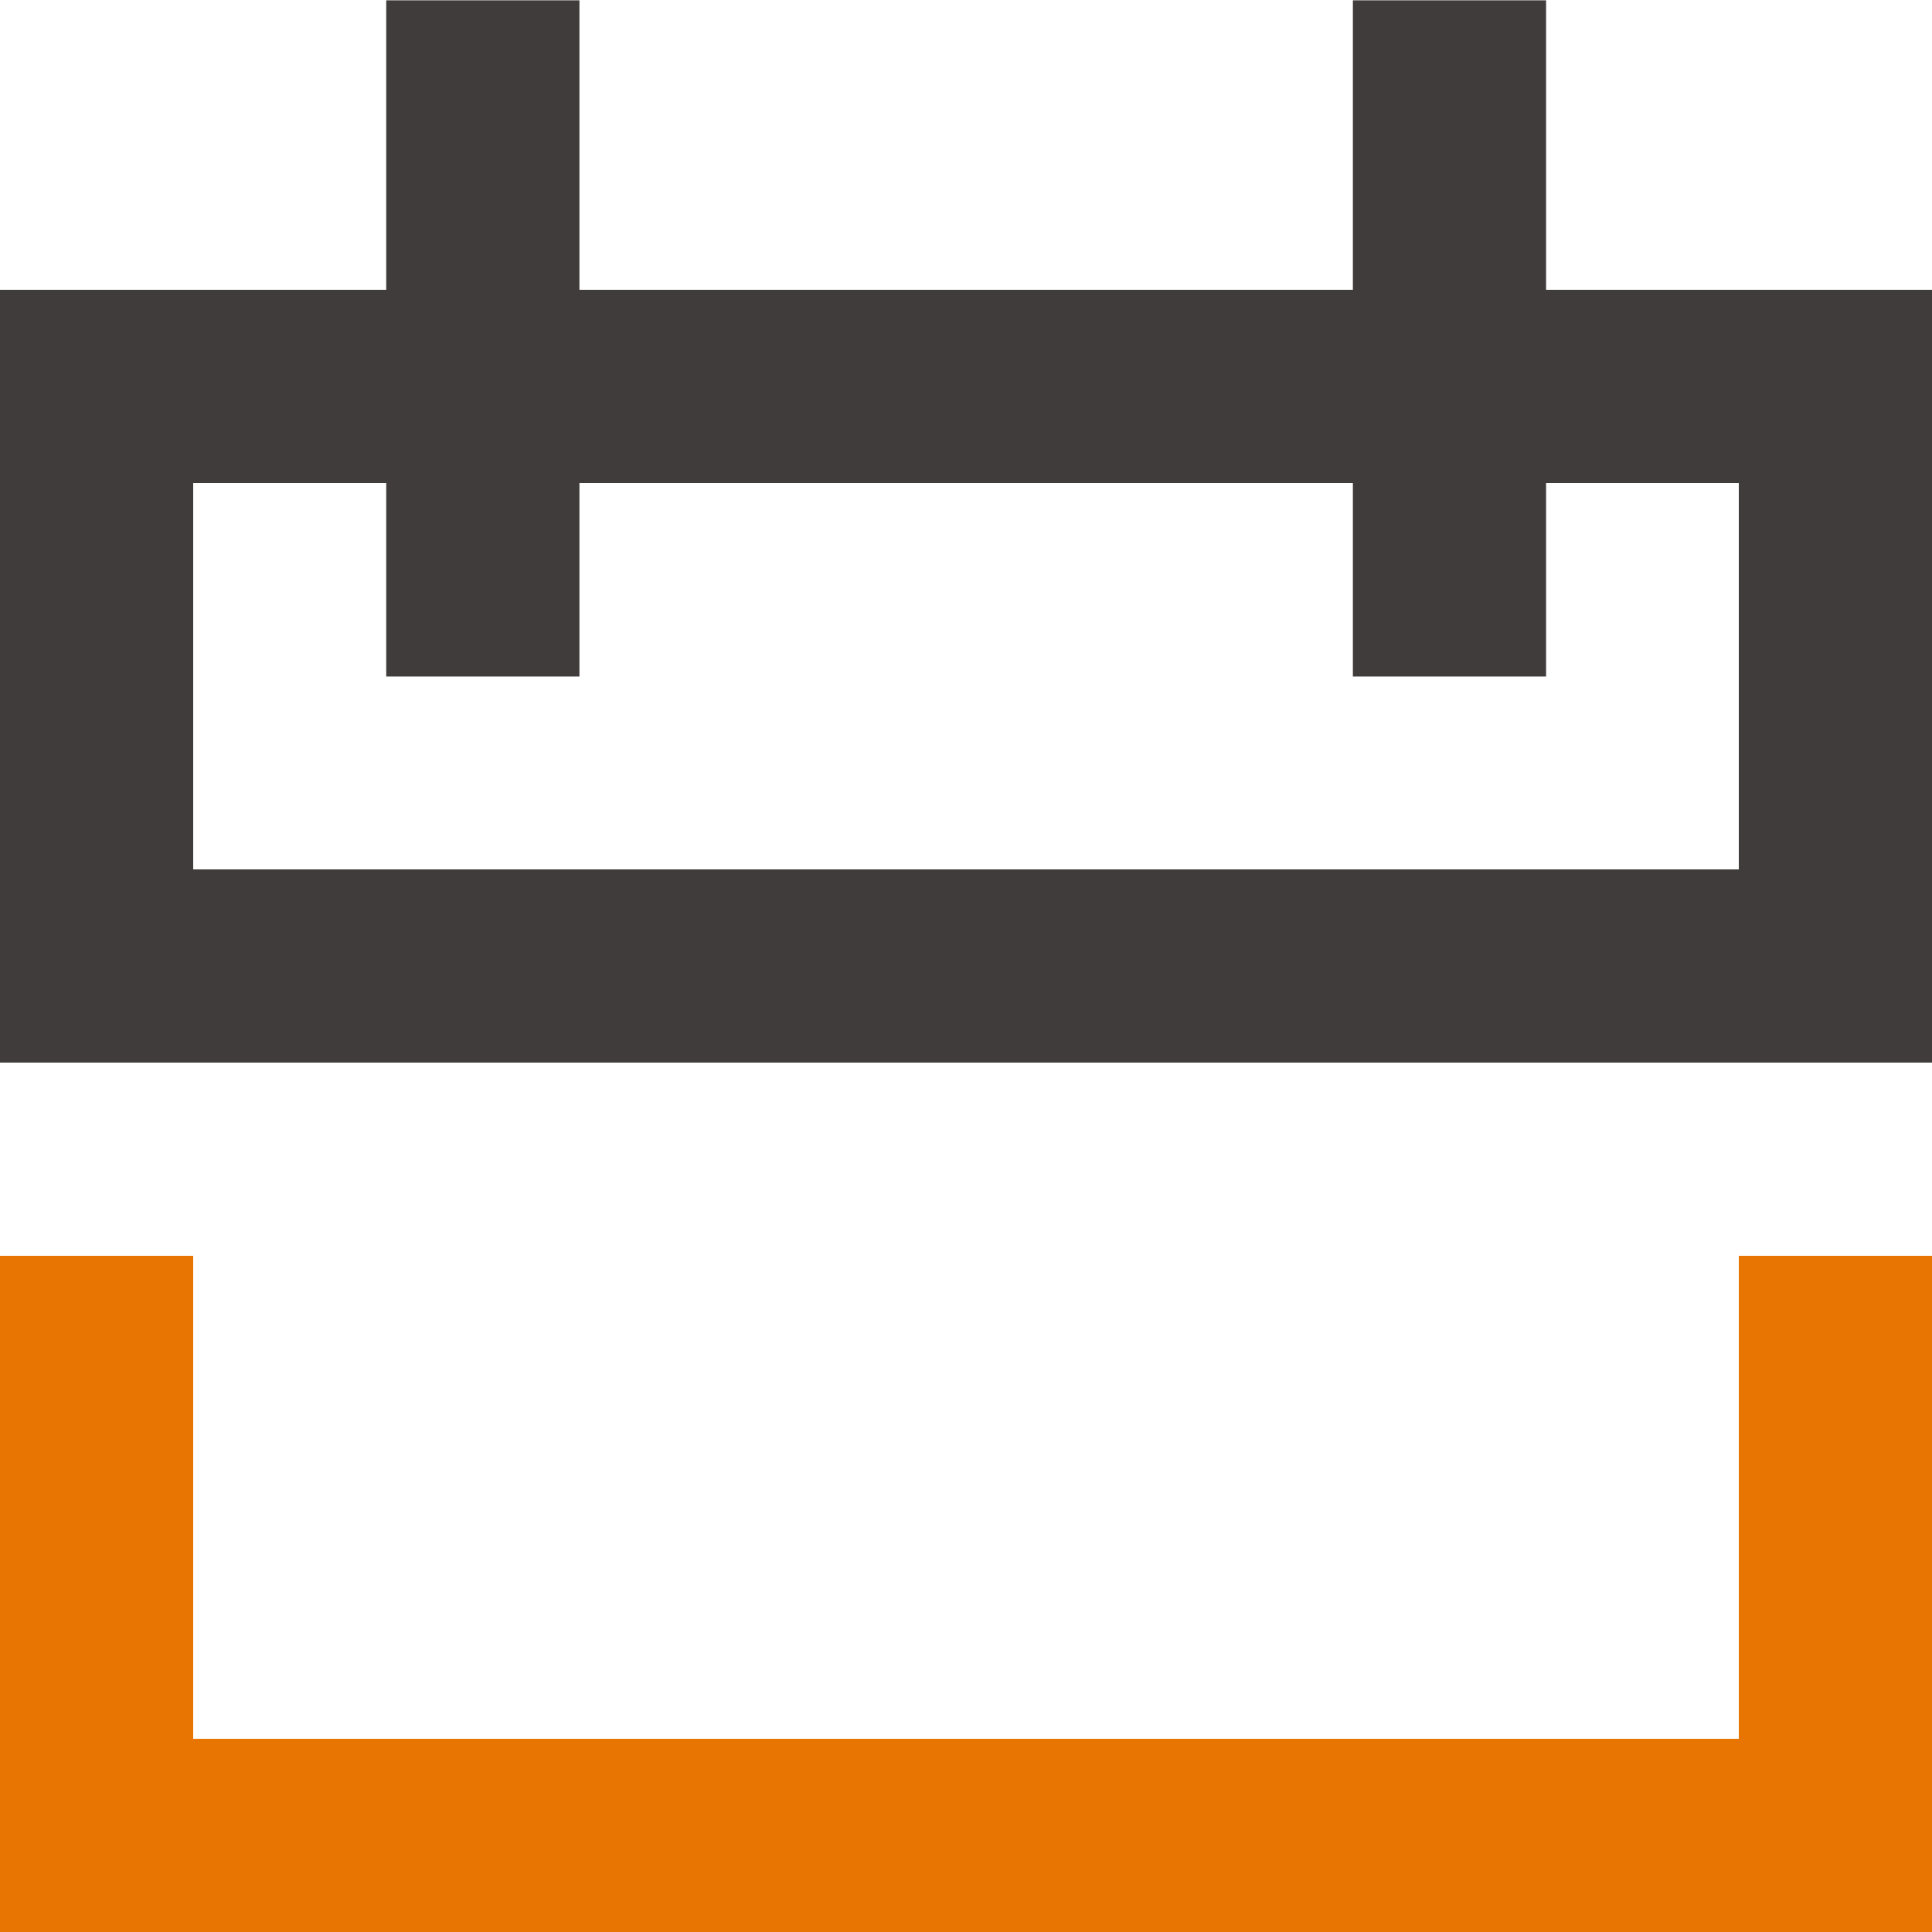 <svg width="12" height="12" viewBox="0 0 12 12" fill="none" xmlns="http://www.w3.org/2000/svg">
<g clip-path="url(#clip0_740_16425)">
<path d="M2.399 4.202H3.599L3.599 0.002H2.399L2.399 4.202Z" fill="#413C3C"/>
<path d="M8.403 4.202H9.603V0.002H8.403V4.202Z" fill="#413C3C"/>
<path d="M12 5.4H0V6.6H12V5.4Z" fill="#413C3C"/>
<path d="M0 1.8V5.4H1.2V3H12V1.8H0Z" fill="#413C3C"/>
<path d="M10.8 10.8H1.2V7.8H0V12H12V7.8H10.8V10.8Z" fill="#E87502"/>
<path d="M12 1.8H10.8V5.4H12V1.8Z" fill="#413C3C"/>
</g>
<defs>
<clipPath id="clip0_740_16425">
<rect width="12" height="12" fill="white"/>
</clipPath>
</defs>
</svg>
